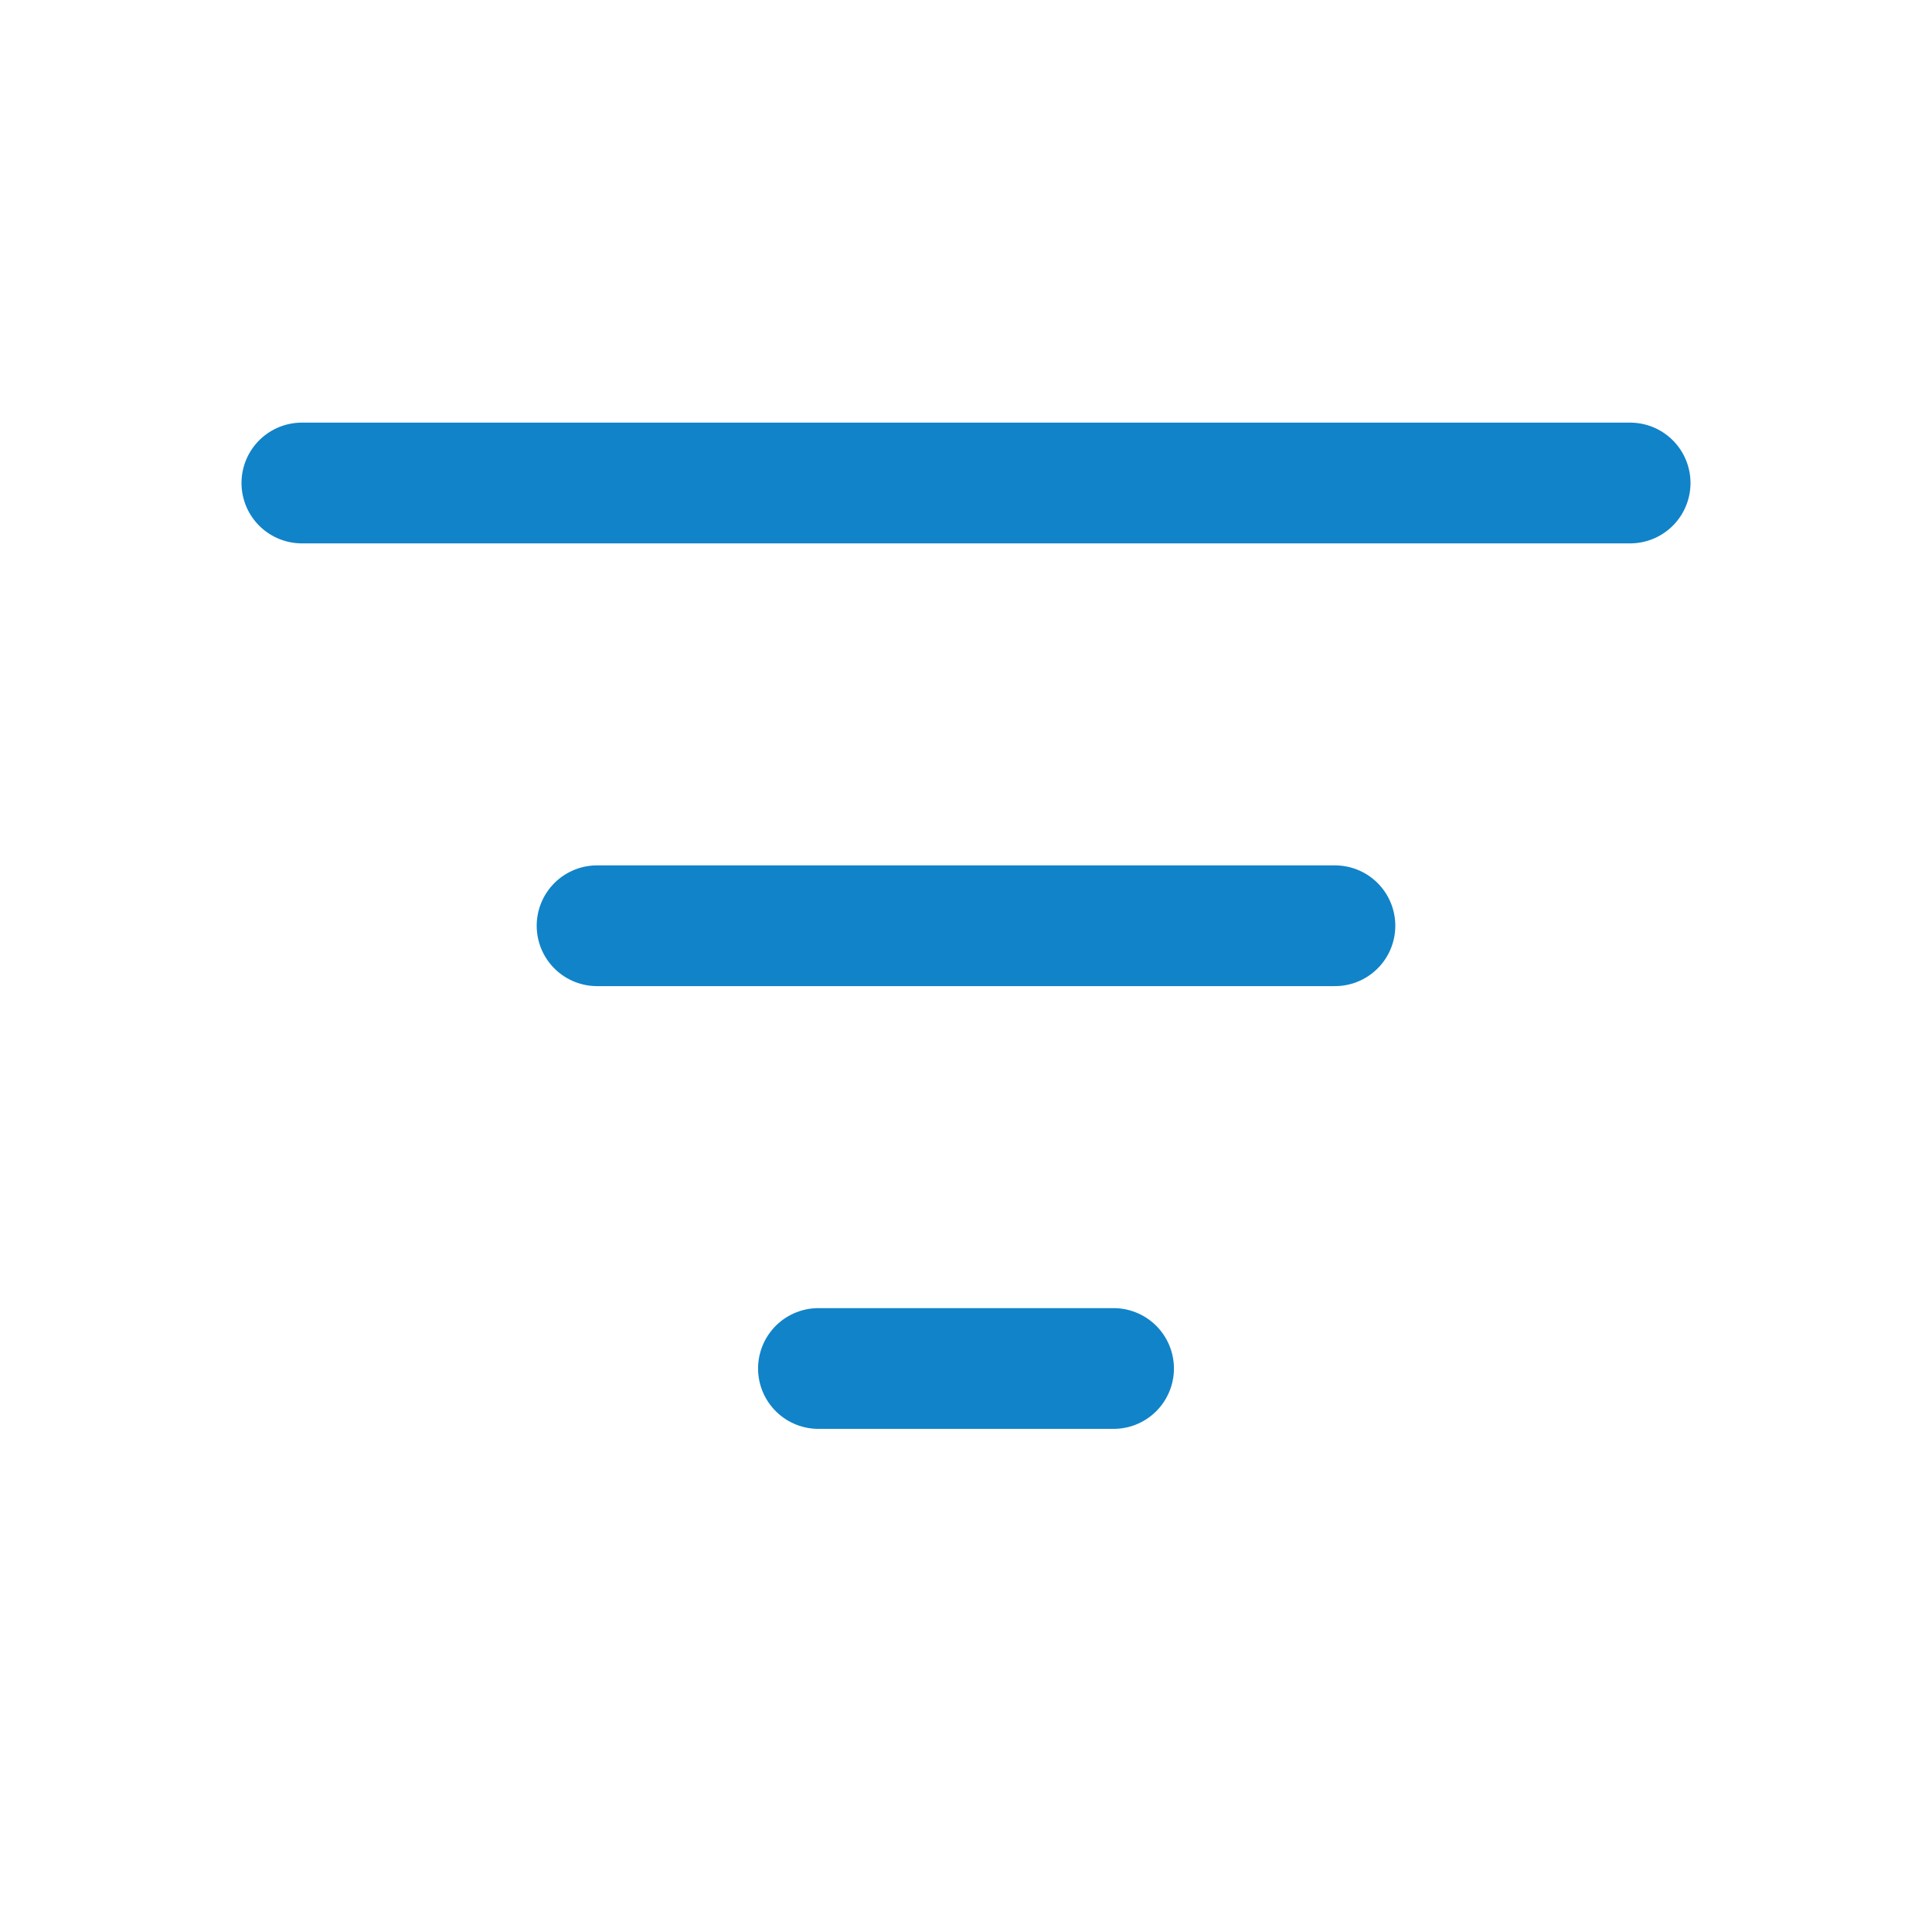 <svg width="24" height="24" viewBox="0 0 24 24" fill="none" xmlns="http://www.w3.org/2000/svg">
<path d="M3.75 6H20.25M7.417 11.5H16.583M10.167 17H13.833" stroke="#1183C9" stroke-width="1.5" stroke-linecap="round" stroke-linejoin="round"/>
</svg>
